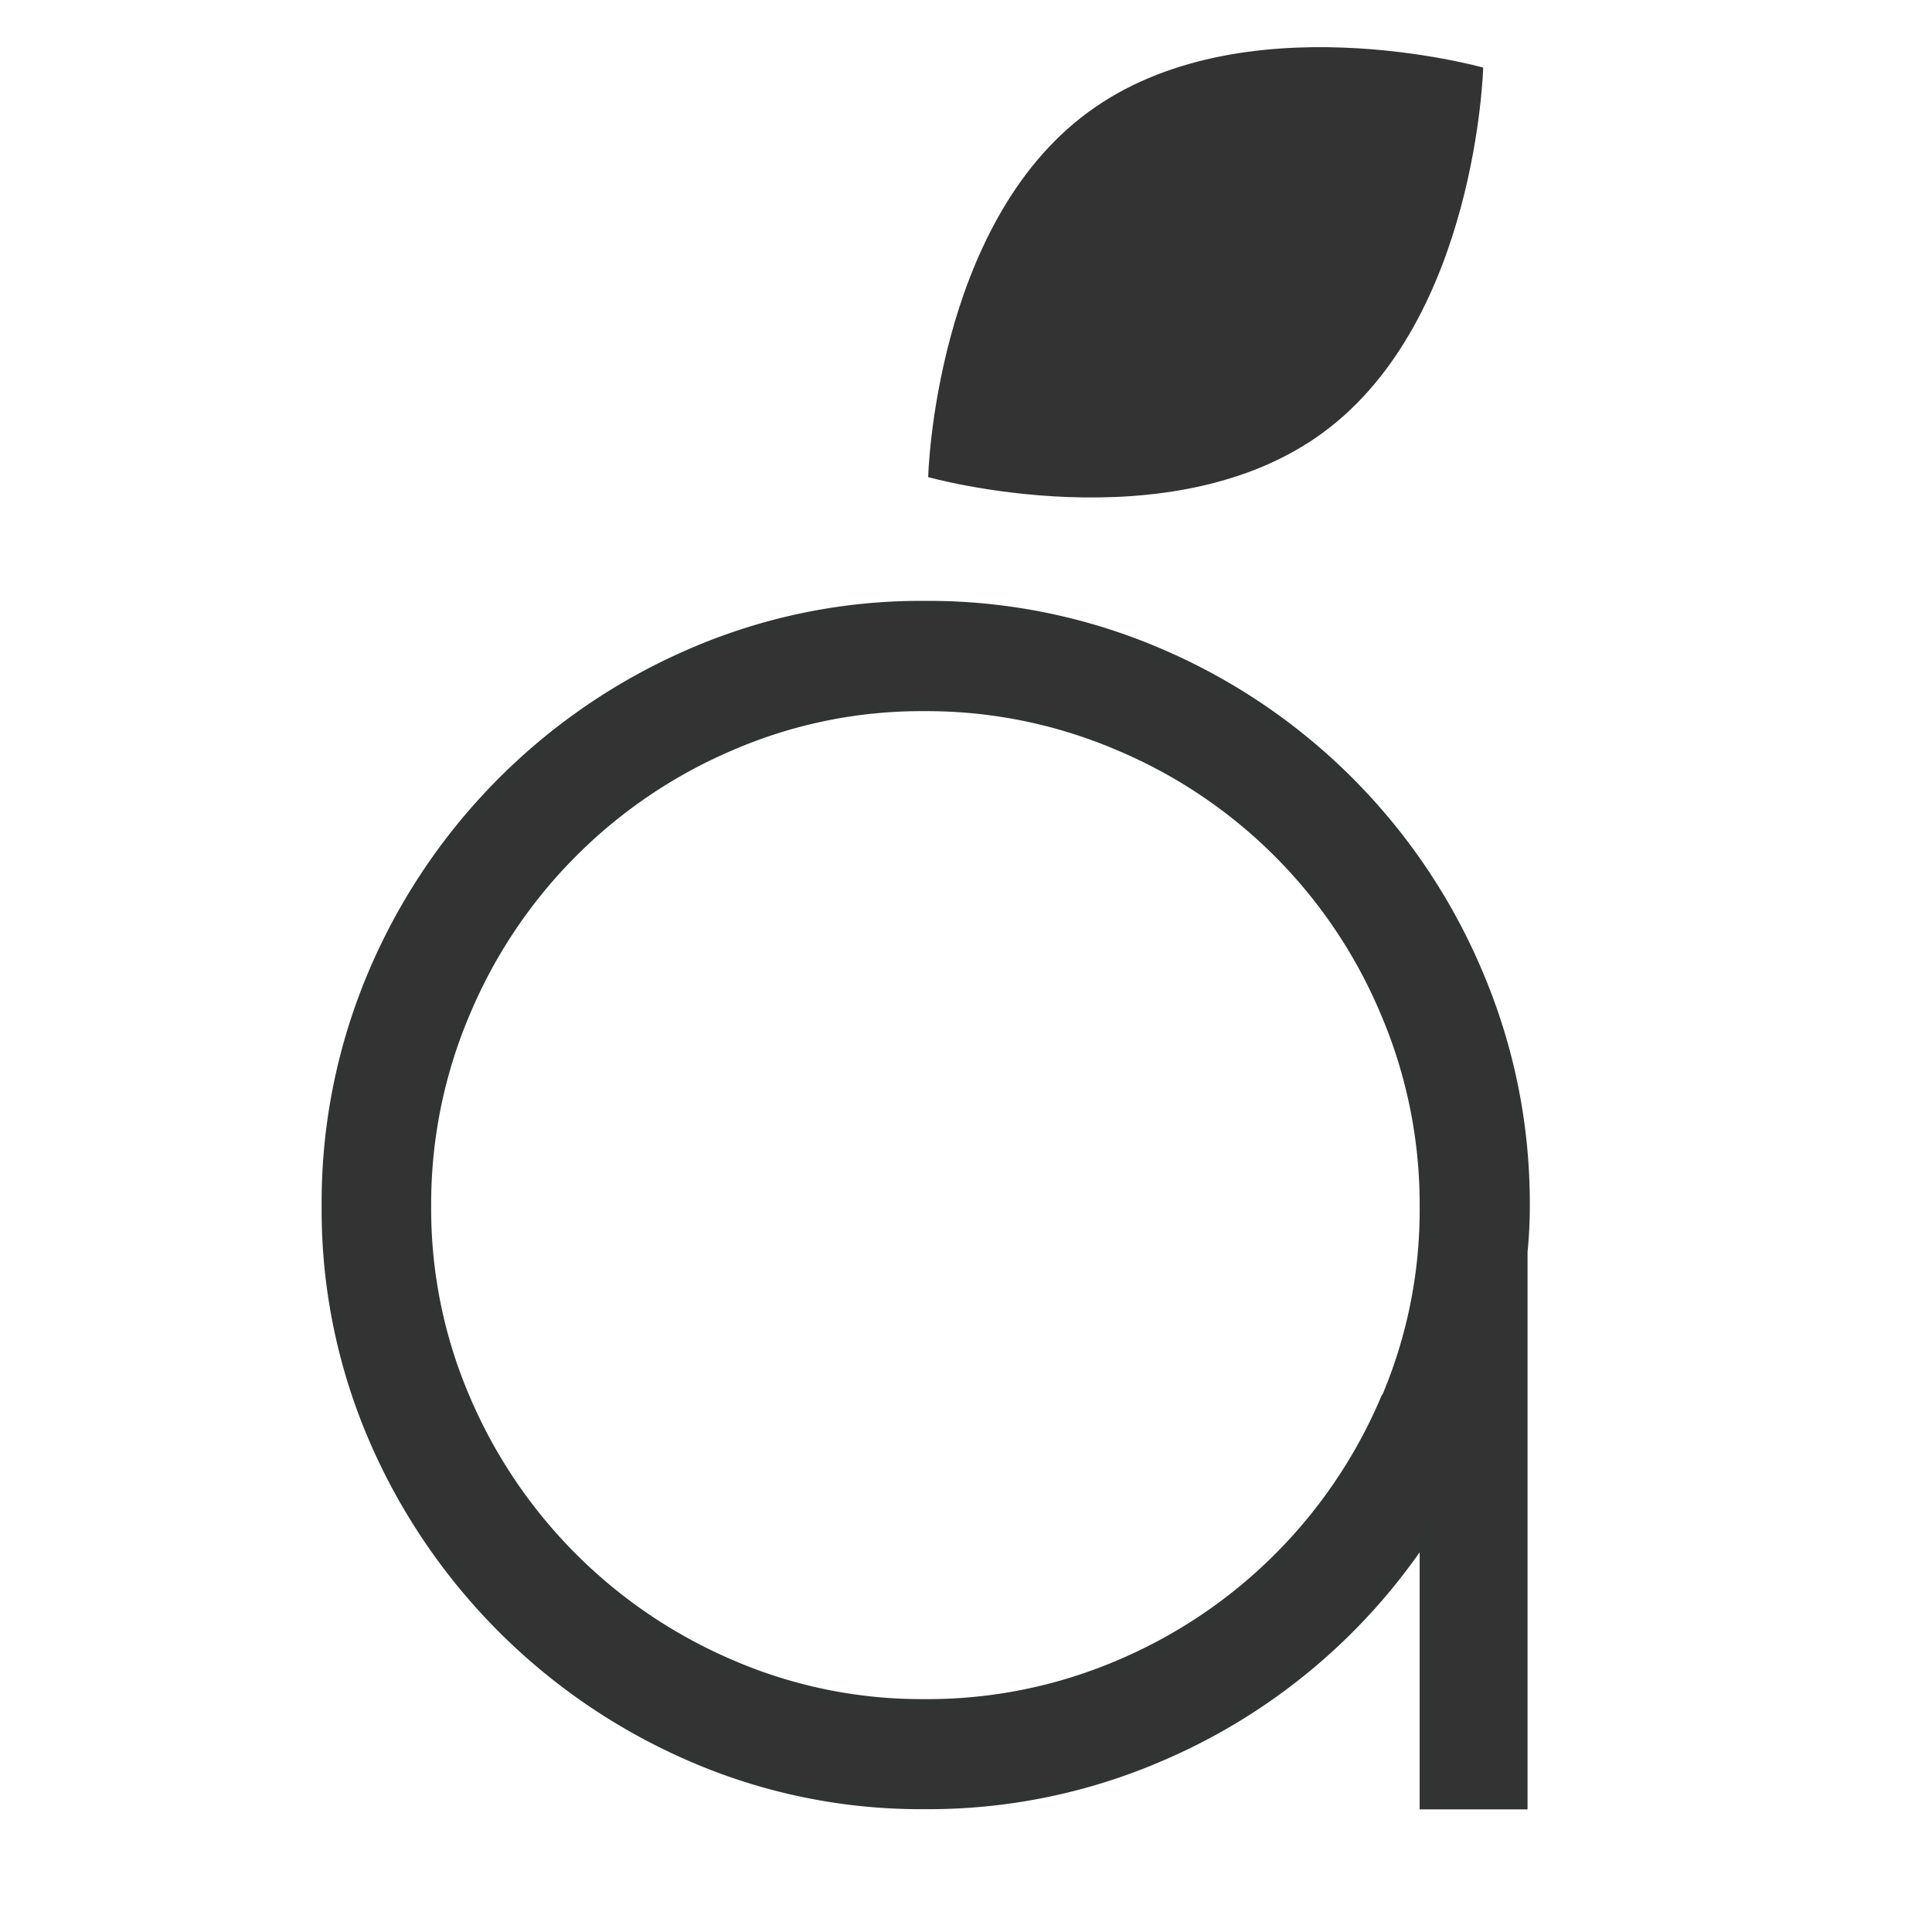 <svg id="logo" xmlns="http://www.w3.org/2000/svg" viewBox="0 0 283.46 283.46"><defs><style>.cls-1,.cls-2{fill:#333;}.cls-1{stroke:#323333;stroke-miterlimit:10;stroke-width:1.42px;}</style></defs><path class="cls-1" d="M223.74,177a85.87,85.87,0,0,0-6.9-34.23,88.41,88.41,0,0,0-46.89-47,85.78,85.78,0,0,0-34.22-6.9,84.55,84.55,0,0,0-34.11,6.9,88.93,88.93,0,0,0-46.84,46.94,85.94,85.94,0,0,0-6.88,34.22A84.79,84.79,0,0,0,54.78,211a89.32,89.32,0,0,0,46.84,46.83,84.55,84.55,0,0,0,34.11,6.9,85.78,85.78,0,0,0,34.22-6.9A88,88,0,0,0,209,225.45v39.31h14.41V183.61C223.63,181.47,223.74,179.25,223.74,177Zm-20.52,28.36a73.5,73.5,0,0,1-39.09,38.93A71.52,71.52,0,0,1,135.6,250a70.33,70.33,0,0,1-28.35-5.78,73.87,73.87,0,0,1-38.94-38.93A70.53,70.53,0,0,1,62.55,177a71.66,71.66,0,0,1,5.76-28.52,73.47,73.47,0,0,1,38.94-39.08,70.35,70.35,0,0,1,28.35-5.77,71.51,71.51,0,0,1,28.53,5.77,73.07,73.07,0,0,1,39.09,39.08A71.66,71.66,0,0,1,209,177a70.55,70.55,0,0,1-5.71,28.36Z"/><path class="cls-2" d="M159.6,16.5C137.1,33.07,136.18,70,136.18,70s35.52,10,58-6.58S217.61,9.92,217.61,9.92,182.07-.11,159.6,16.5Z"/></svg>